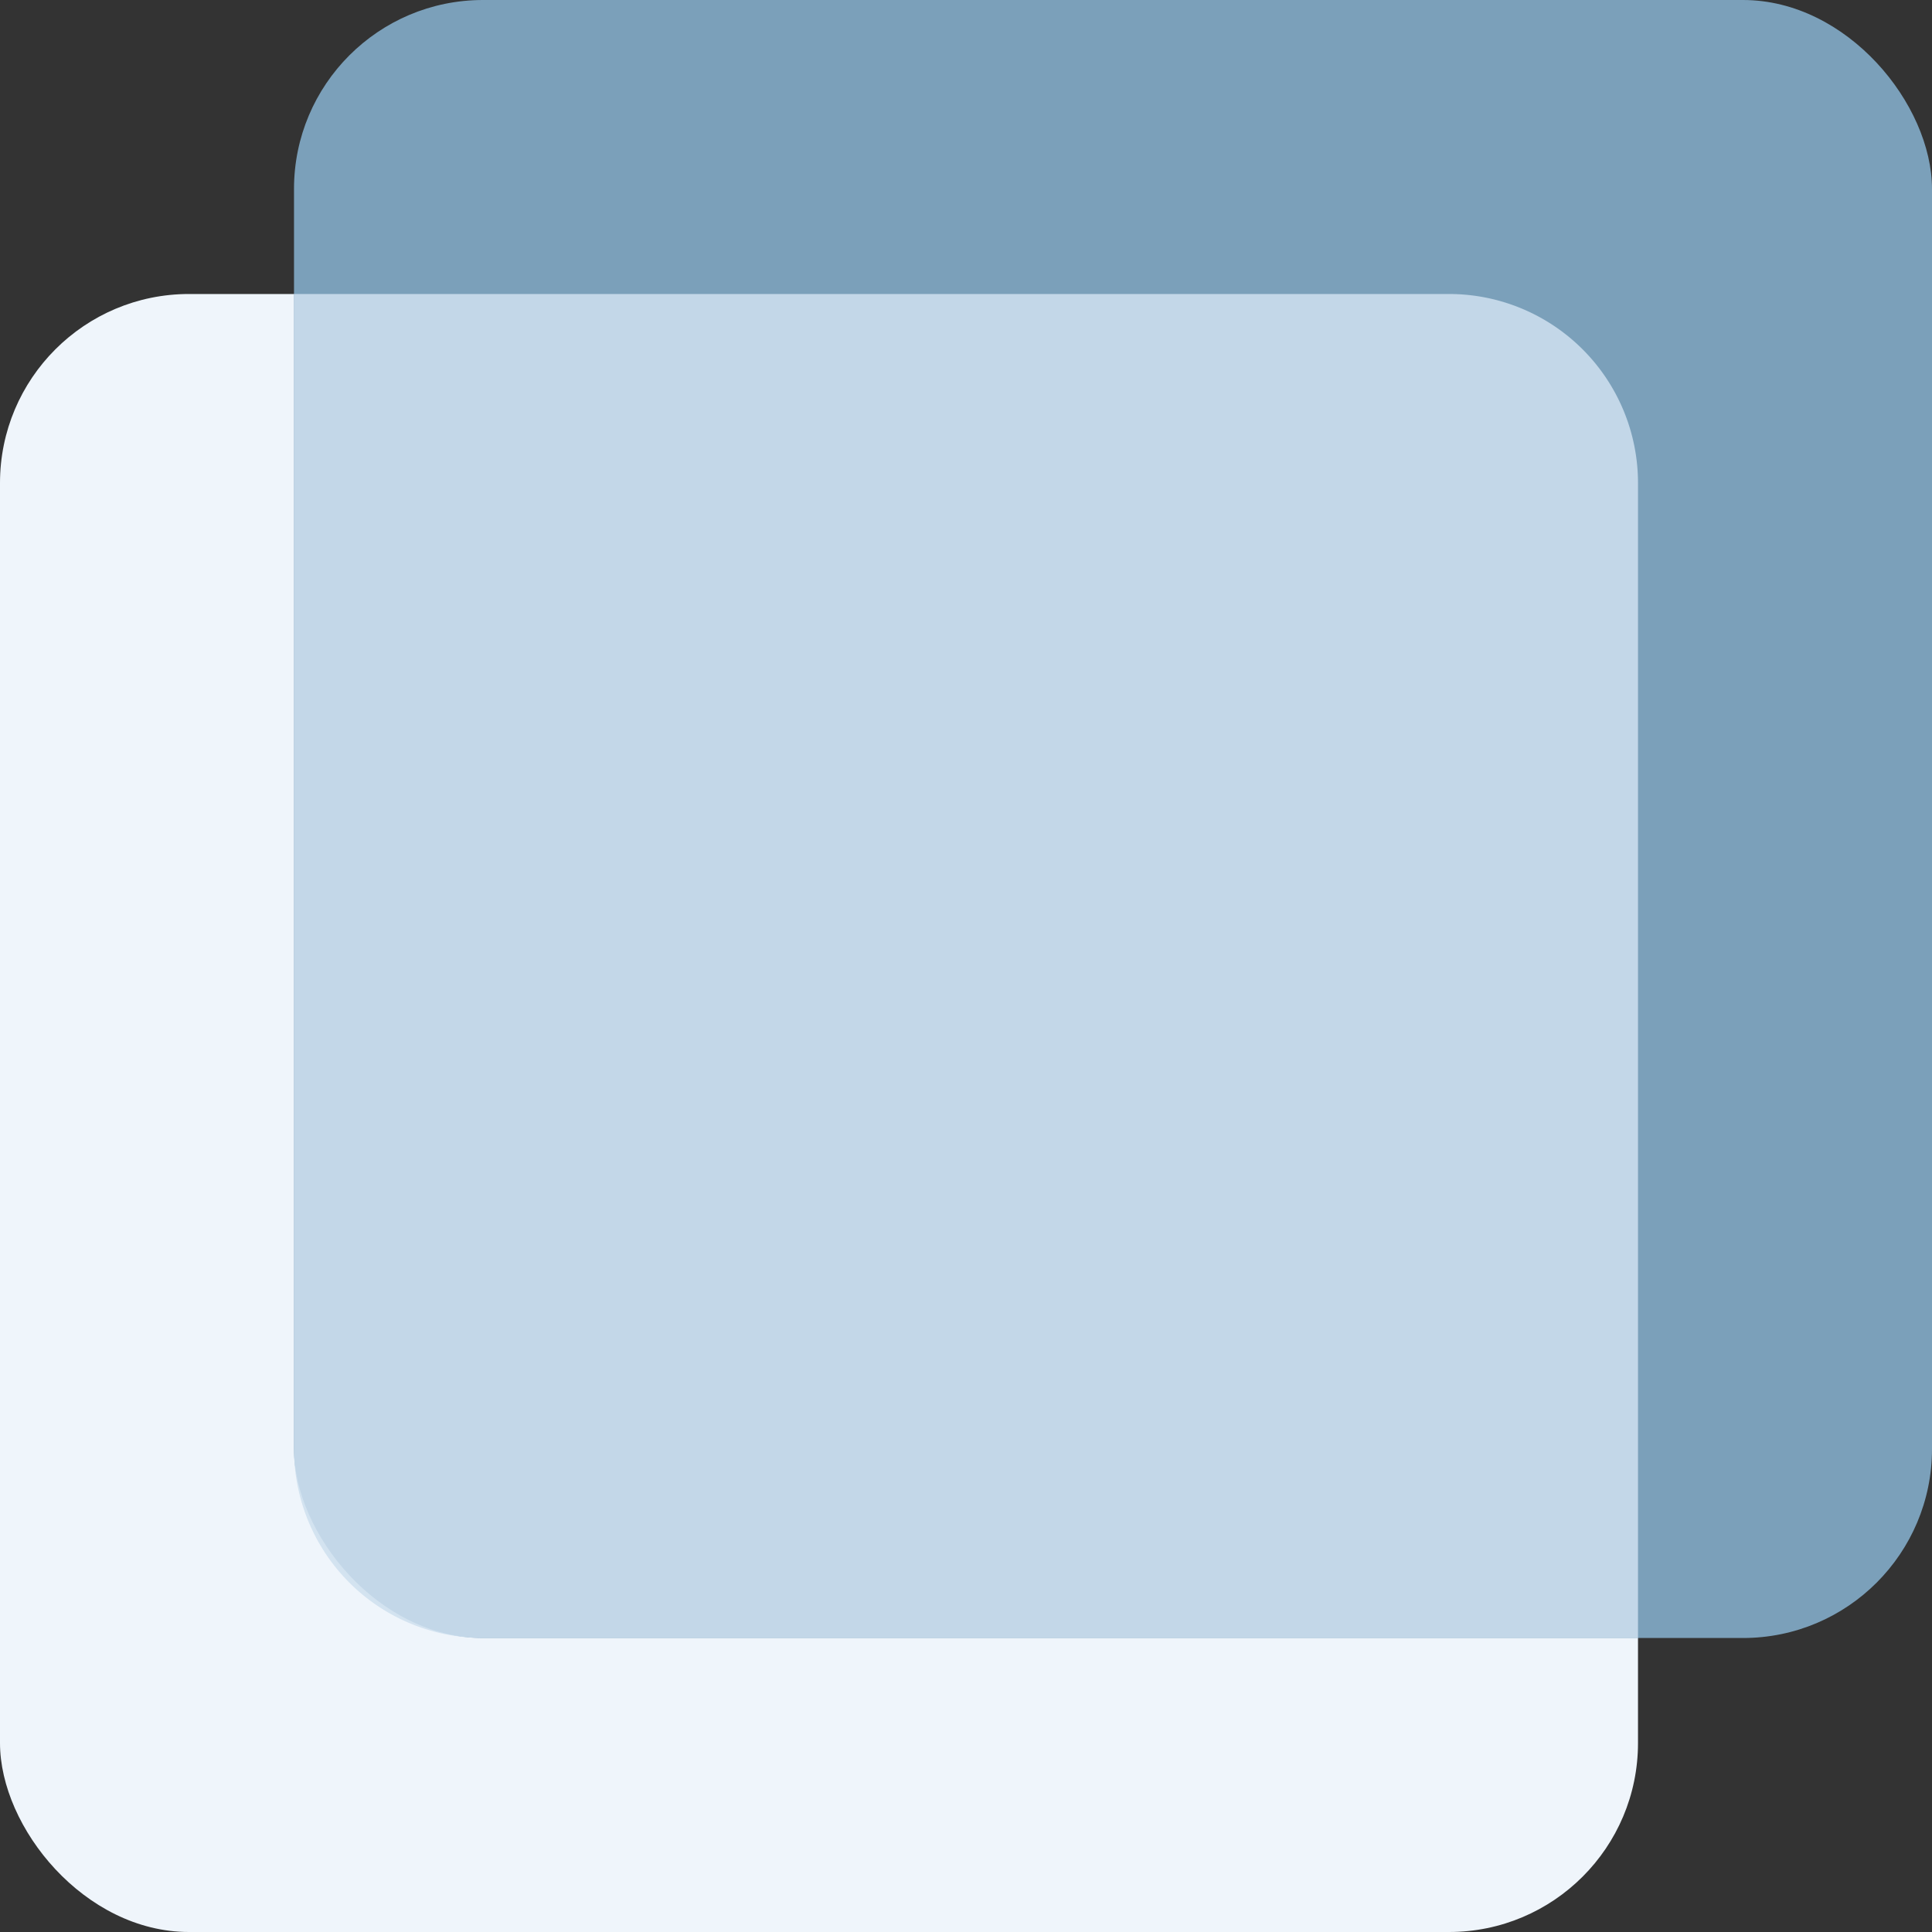 <svg xmlns="http://www.w3.org/2000/svg" xmlns:xlink="http://www.w3.org/1999/xlink" width="184" height="184" viewBox="0 0 184 184">
  <rect x="0" y="0" width="184" height="184" fill="#333333" stroke="none"/>
  <defs>
    <clipPath id="clip-Transaction_types">
      <rect width="184" height="184"/>
    </clipPath>
  </defs>
  <g id="Transaction_types" data-name="Transaction types" clip-path="url(#clip-Transaction_types)">
    <rect id="Rectangle_3" data-name="Rectangle 3" width="156" height="156" rx="18" transform="translate(0 28)" fill="#eff5fb"/>
    <rect id="Rectangle_2" data-name="Rectangle 2" width="156" height="156" rx="18" transform="translate(28)" fill="#7ba0ba" style="mix-blend-mode: multiply;isolation: isolate"/>
    <path id="Rectangle_5" data-name="Rectangle 5" d="M0,0H110a18,18,0,0,1,18,18V128a0,0,0,0,1,0,0H18A18,18,0,0,1,0,110V0A0,0,0,0,1,0,0Z" transform="translate(28 28)" fill="#cfe0ef" opacity="0.86"/>
  </g>
</svg>
